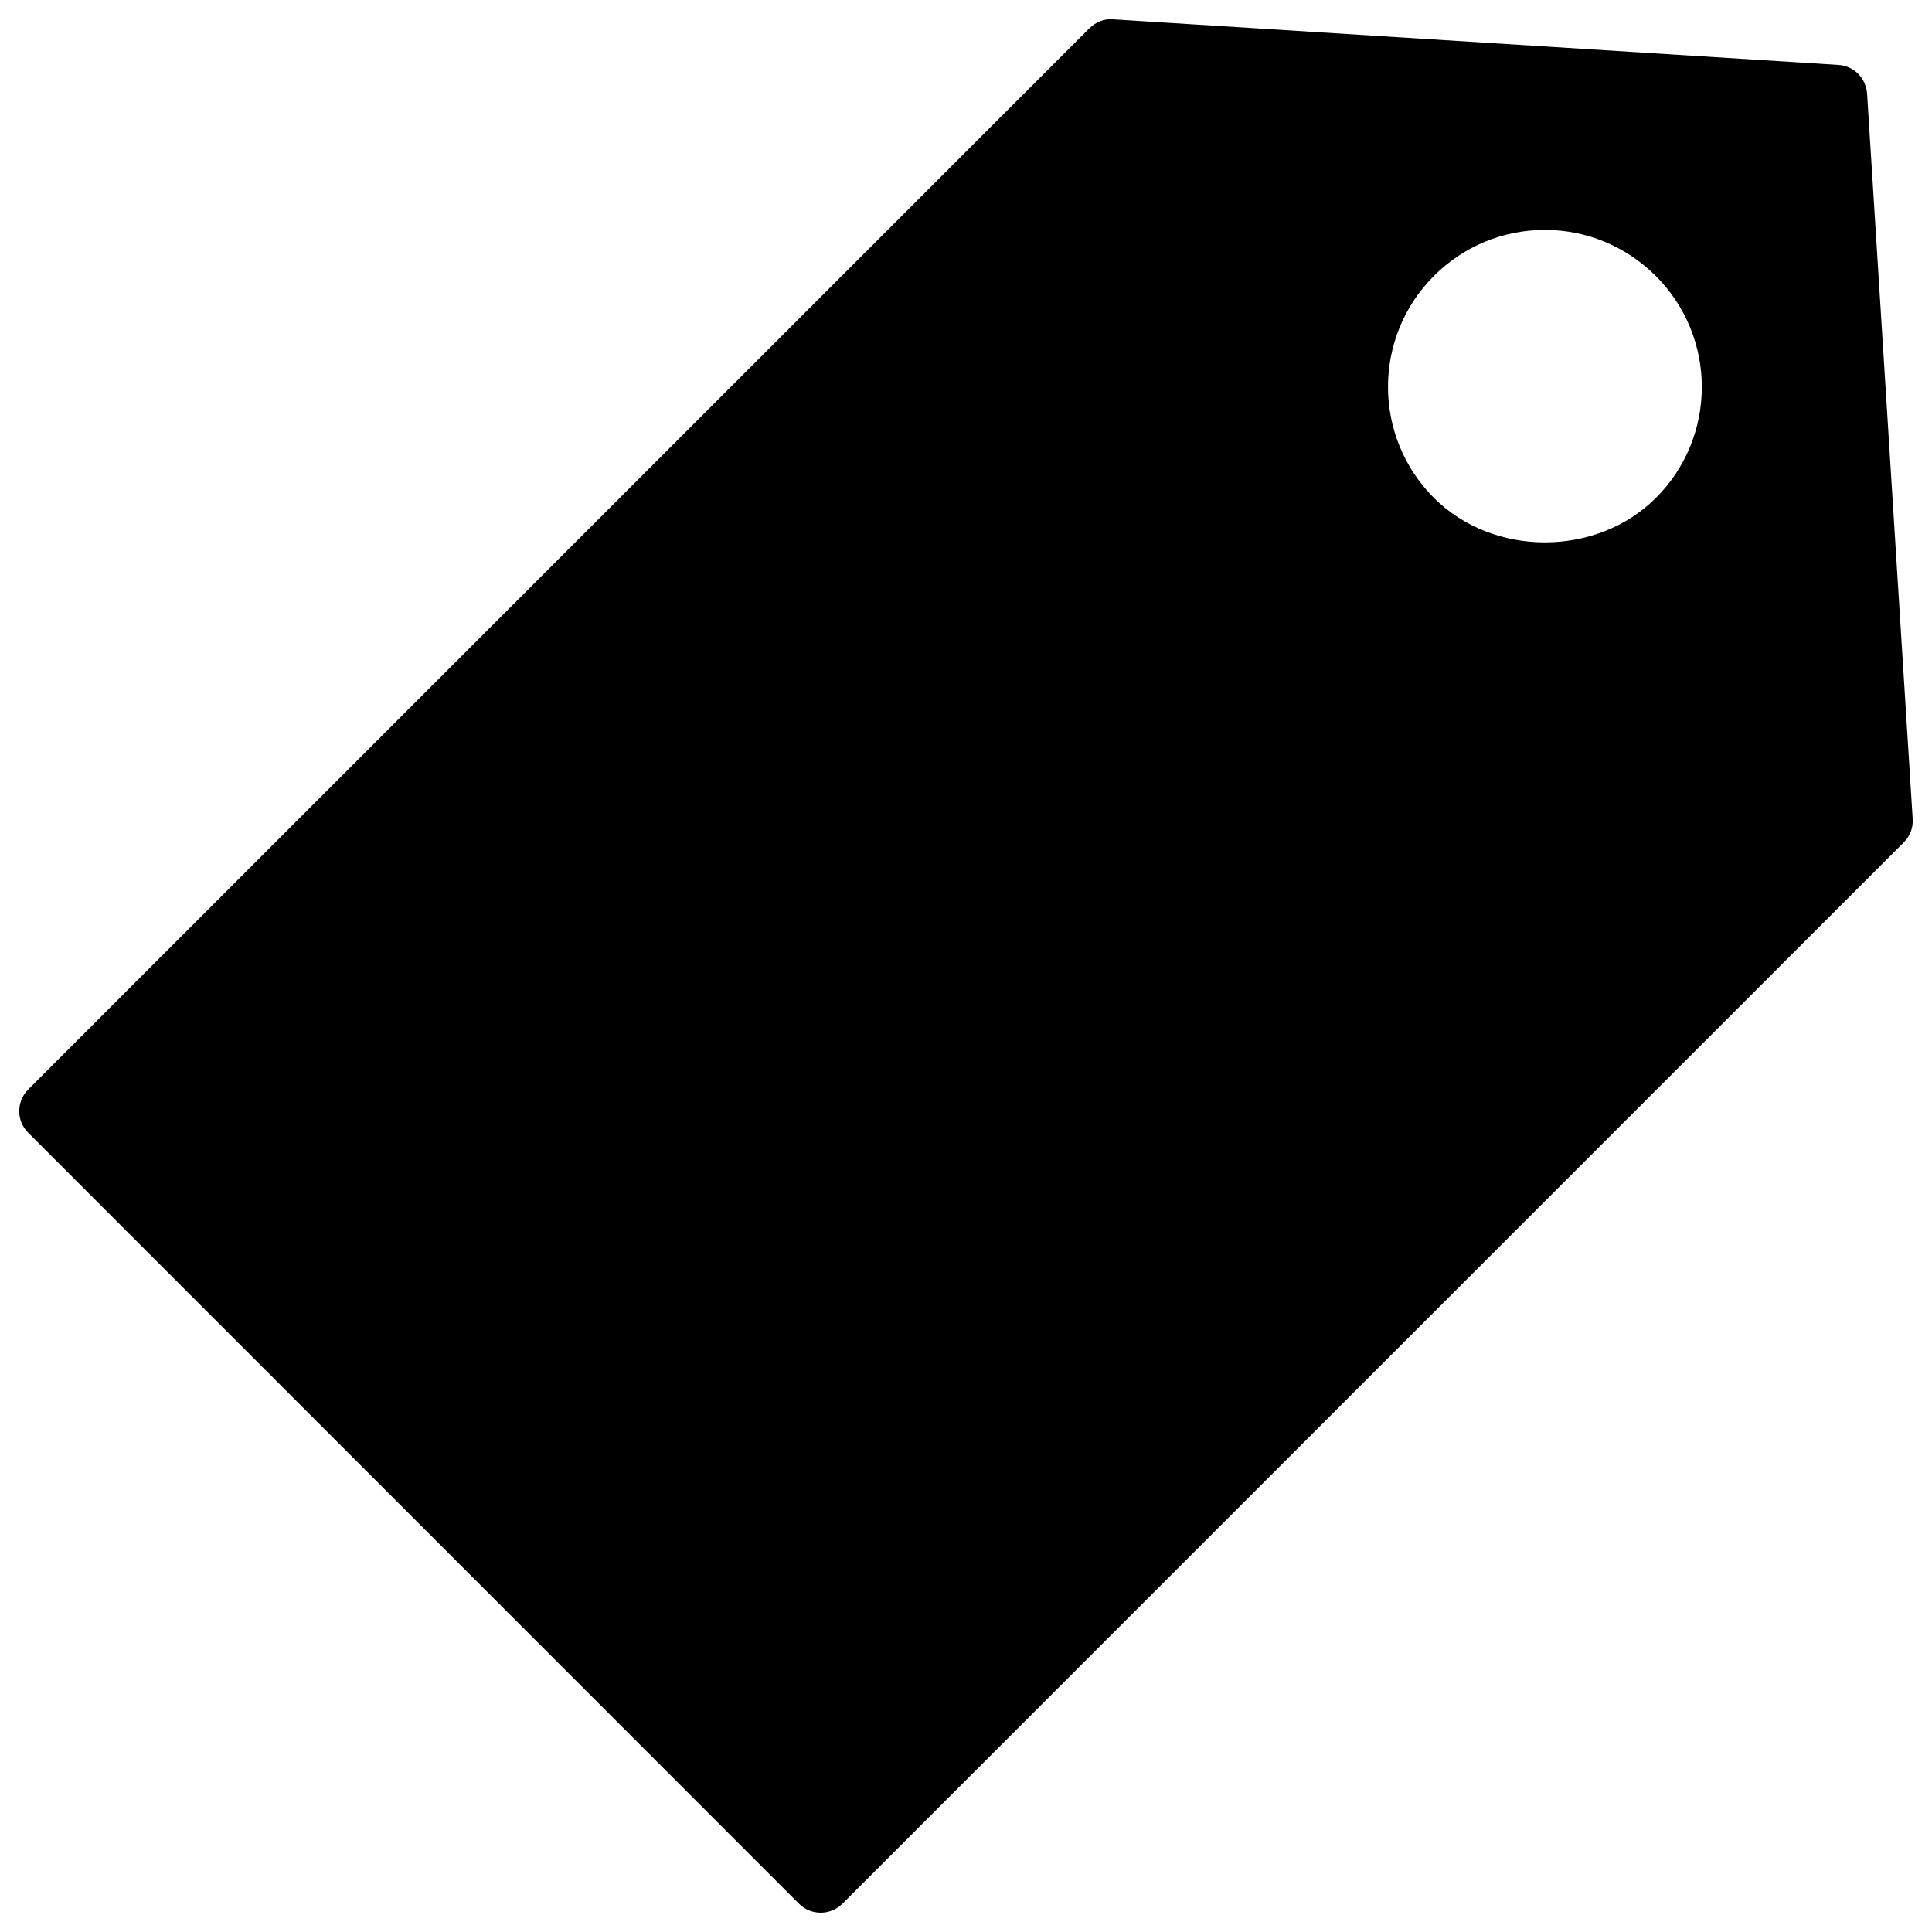 <svg xmlns="http://www.w3.org/2000/svg" viewBox="0 0 1000 1000"><title>Label Black Shape svg icon</title><g><path d="M966.4,48.4c-0.6-8-6.8-14.3-14.8-14.8L576.1,10c-4.6-0.4-8.9,1.4-12.2,4.6L14.6,563.9c-6.2,6.2-6.2,16.3,0,22.4l399,399.1c3,3,7,4.6,11.2,4.6c4.2,0,8.3-1.7,11.2-4.6L985.4,436c3.3-3.3,4.9-7.6,4.6-12.2L966.4,48.4z M857.1,257.7c-30.7,30.7-84.2,30.7-114.9,0c-31.7-31.7-31.7-83.2,0-114.9c15.3-15.3,35.7-23.8,57.4-23.8s42,8.5,57.4,23.8C888.8,174.5,888.8,226.1,857.1,257.7z"/></g></svg>